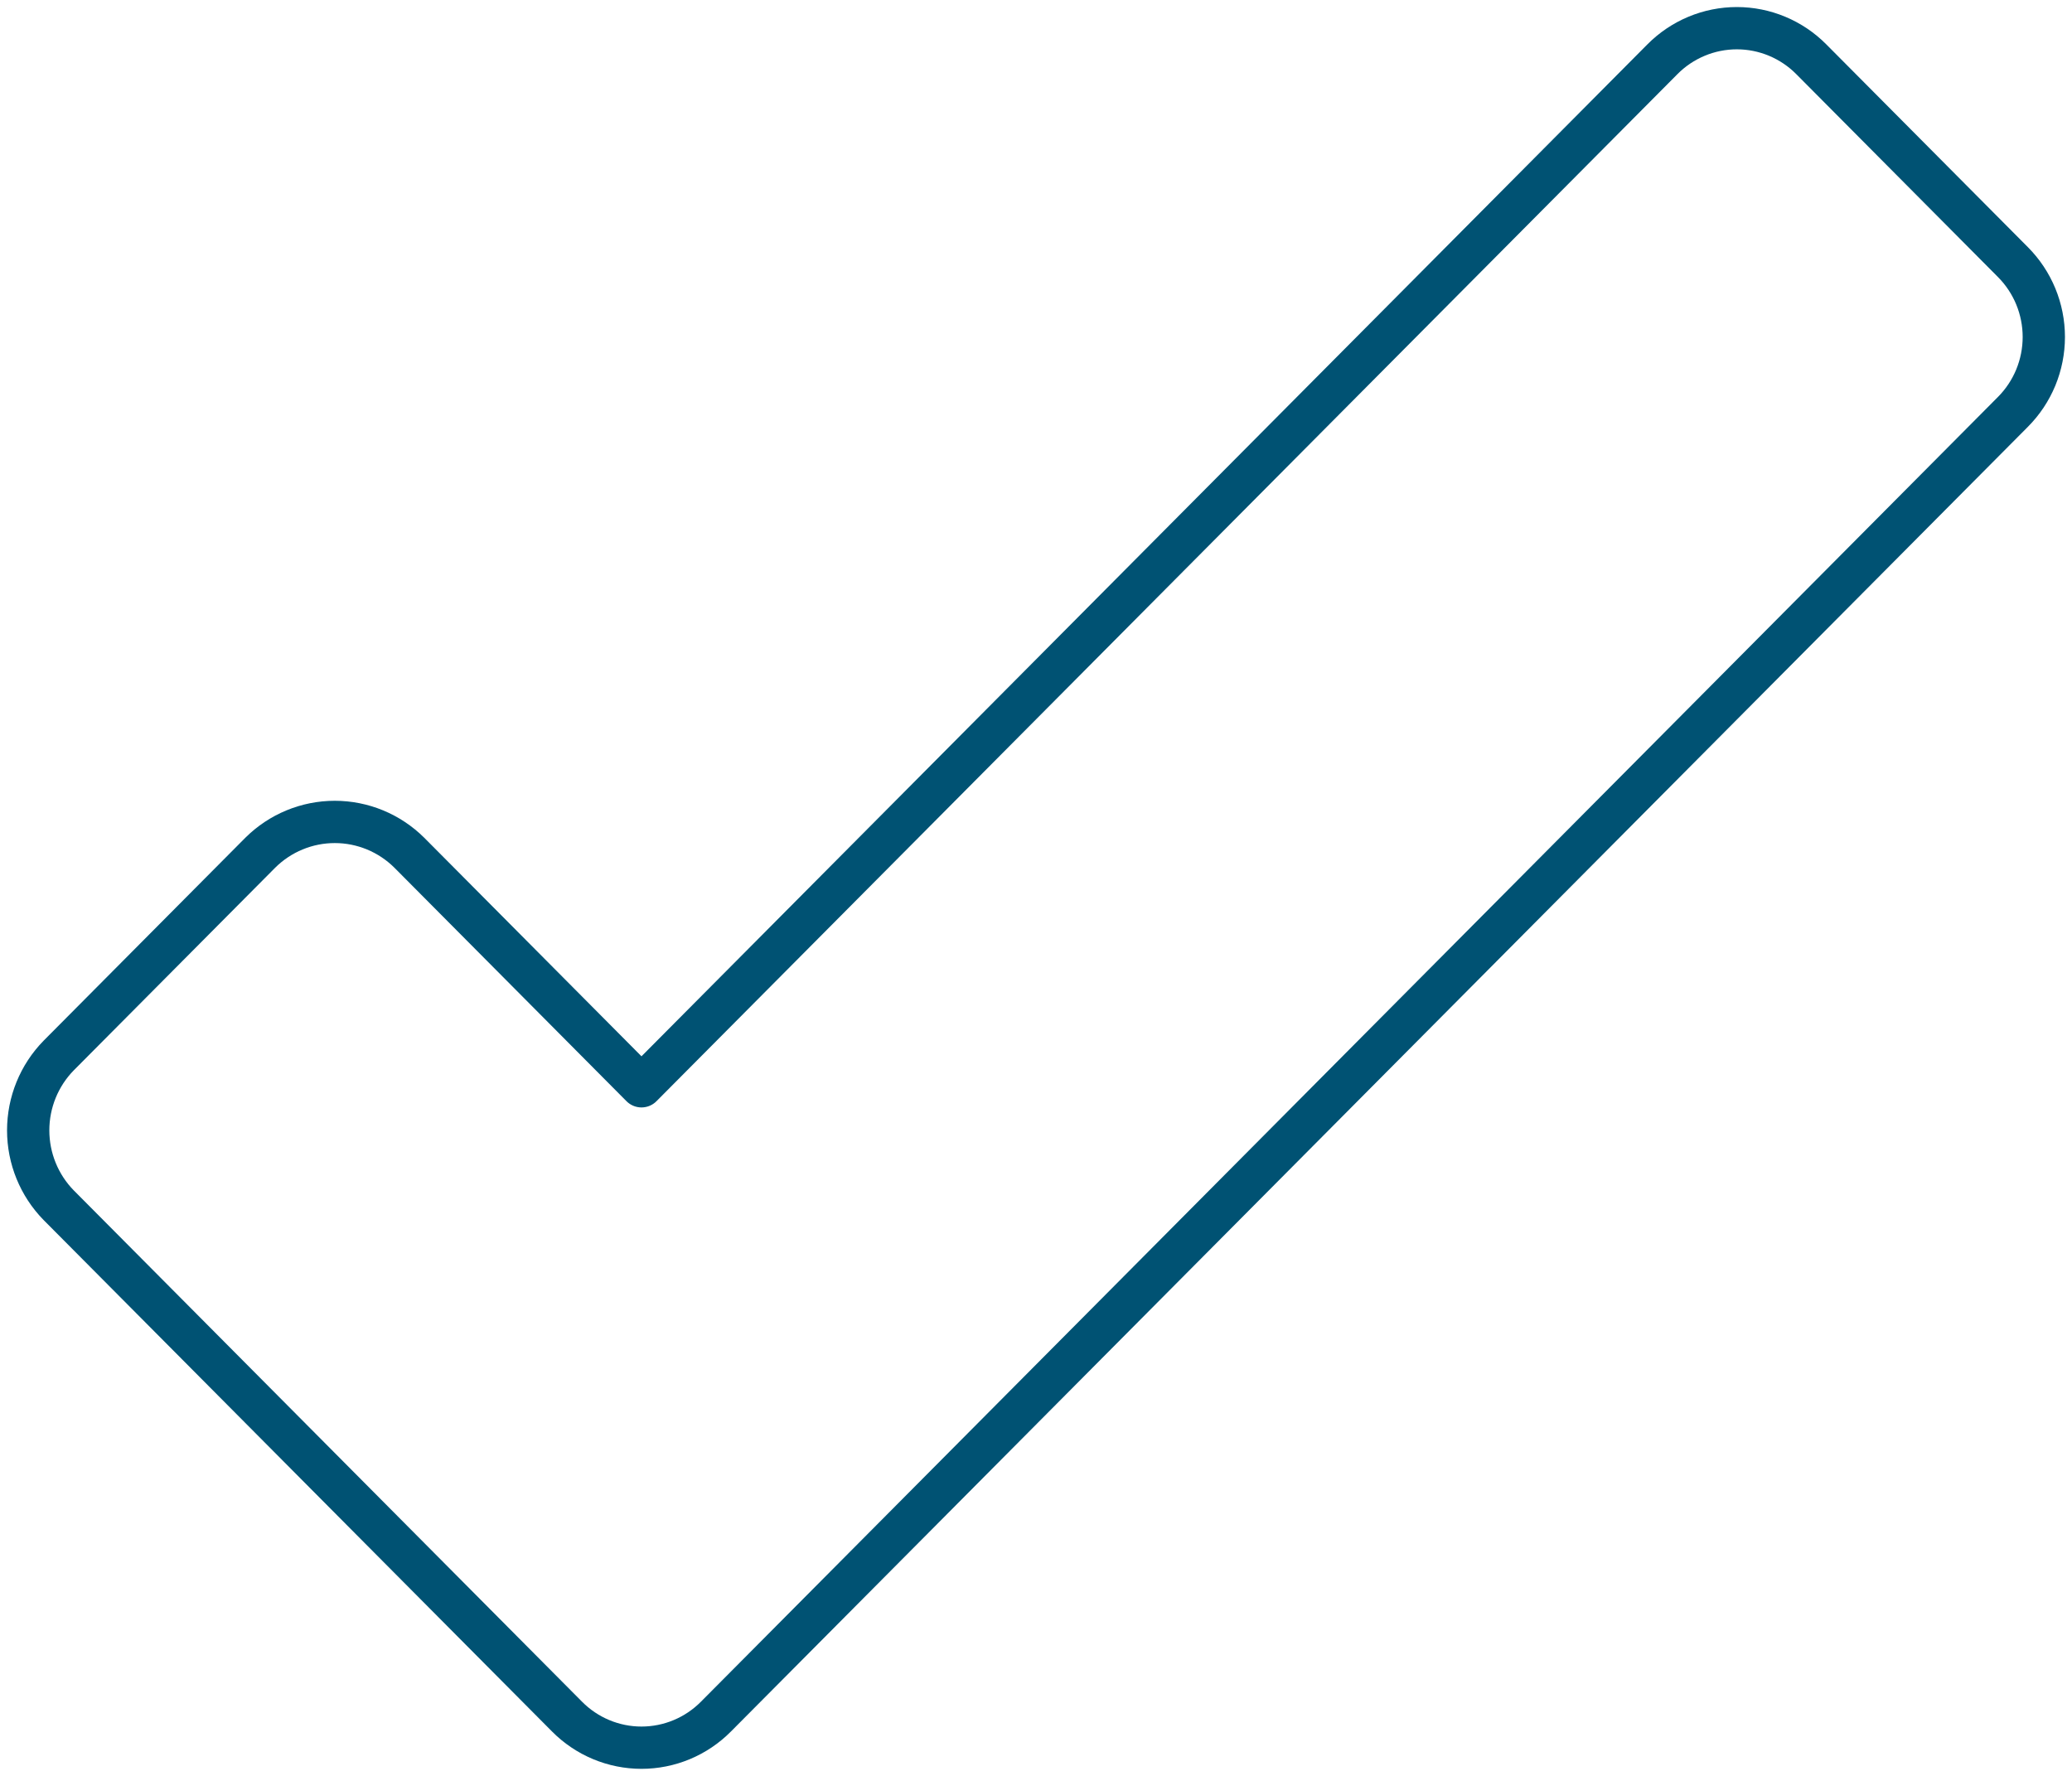 <svg width="147" height="126" viewBox="0 0 147 126" fill="none" xmlns="http://www.w3.org/2000/svg">
<path d="M4.169 74.884C2.779 76.3 2 78.21 2 80.2C2 82.19 2.779 84.1 4.169 85.516L40.227 121.792C40.92 122.492 41.743 123.047 42.65 123.426C43.557 123.805 44.529 124 45.511 124C46.493 124 47.465 123.805 48.372 123.426C49.279 123.047 50.102 122.492 50.795 121.792L142.806 29.226C143.501 28.528 144.053 27.7 144.43 26.788C144.806 25.875 145 24.897 145 23.909C145 22.921 144.806 21.943 144.43 21.031C144.053 20.119 143.501 19.29 142.806 18.593L128.507 4.208C127.814 3.508 126.99 2.953 126.083 2.574C125.177 2.195 124.204 2 123.223 2C122.241 2 121.268 2.195 120.362 2.574C119.455 2.953 118.631 3.508 117.938 4.208L45.511 77.073L29.036 60.498C27.628 59.1 25.73 58.316 23.752 58.316C21.774 58.316 19.875 59.1 18.468 60.498L4.169 74.884Z" stroke="#005273" stroke-width="3" stroke-linecap="round" stroke-linejoin="round"/>
</svg>

